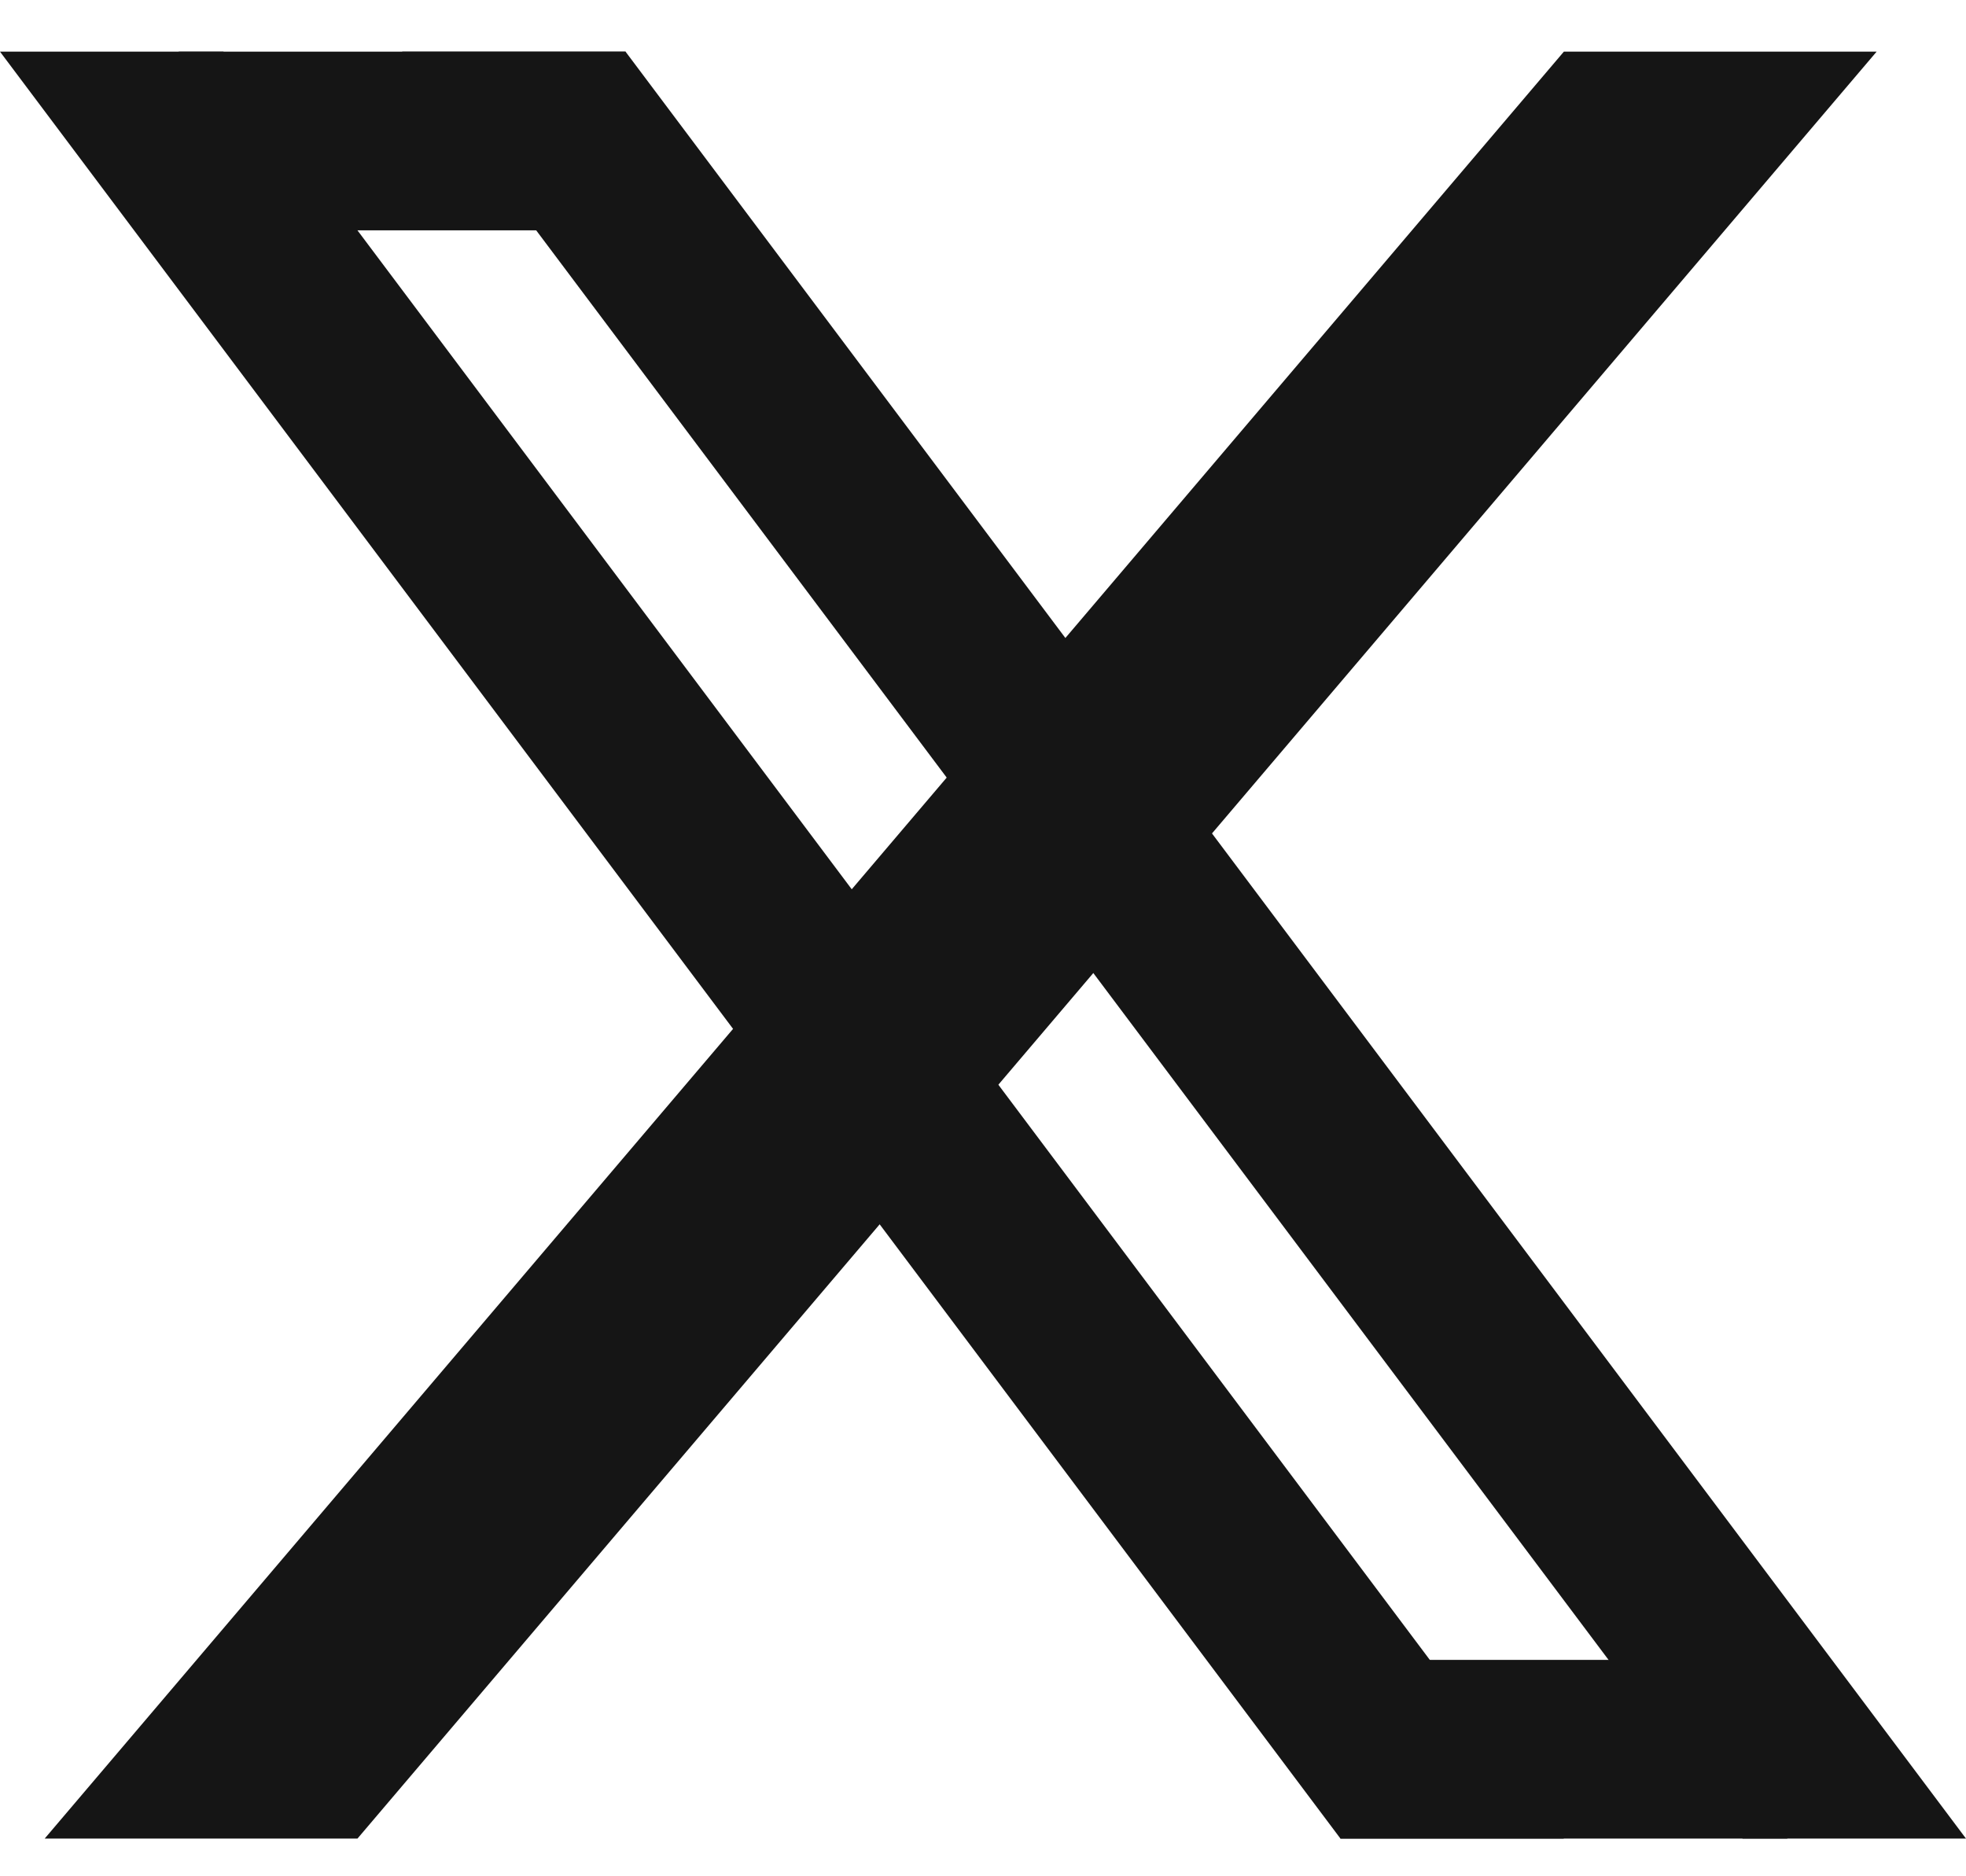 <svg width="22" height="21" viewBox="0 0 22 21" fill="none" xmlns="http://www.w3.org/2000/svg">
<path d="M0 0.578H2.5L17.5 20.578H15L0 0.578Z" fill="#151515"/>
<path d="M4.5 0.578H7L22 20.578H19.5L4.5 0.578Z" fill="#151515"/>
<path d="M2 0.578H7V2.578H2V0.578Z" fill="#151515"/>
<path d="M15 20.578H20V18.578H15V20.578Z" fill="#151515"/>
<path d="M17.5 0.578H21L4 20.578H0.5L17.5 0.578Z" fill="#151515"/>
</svg>
